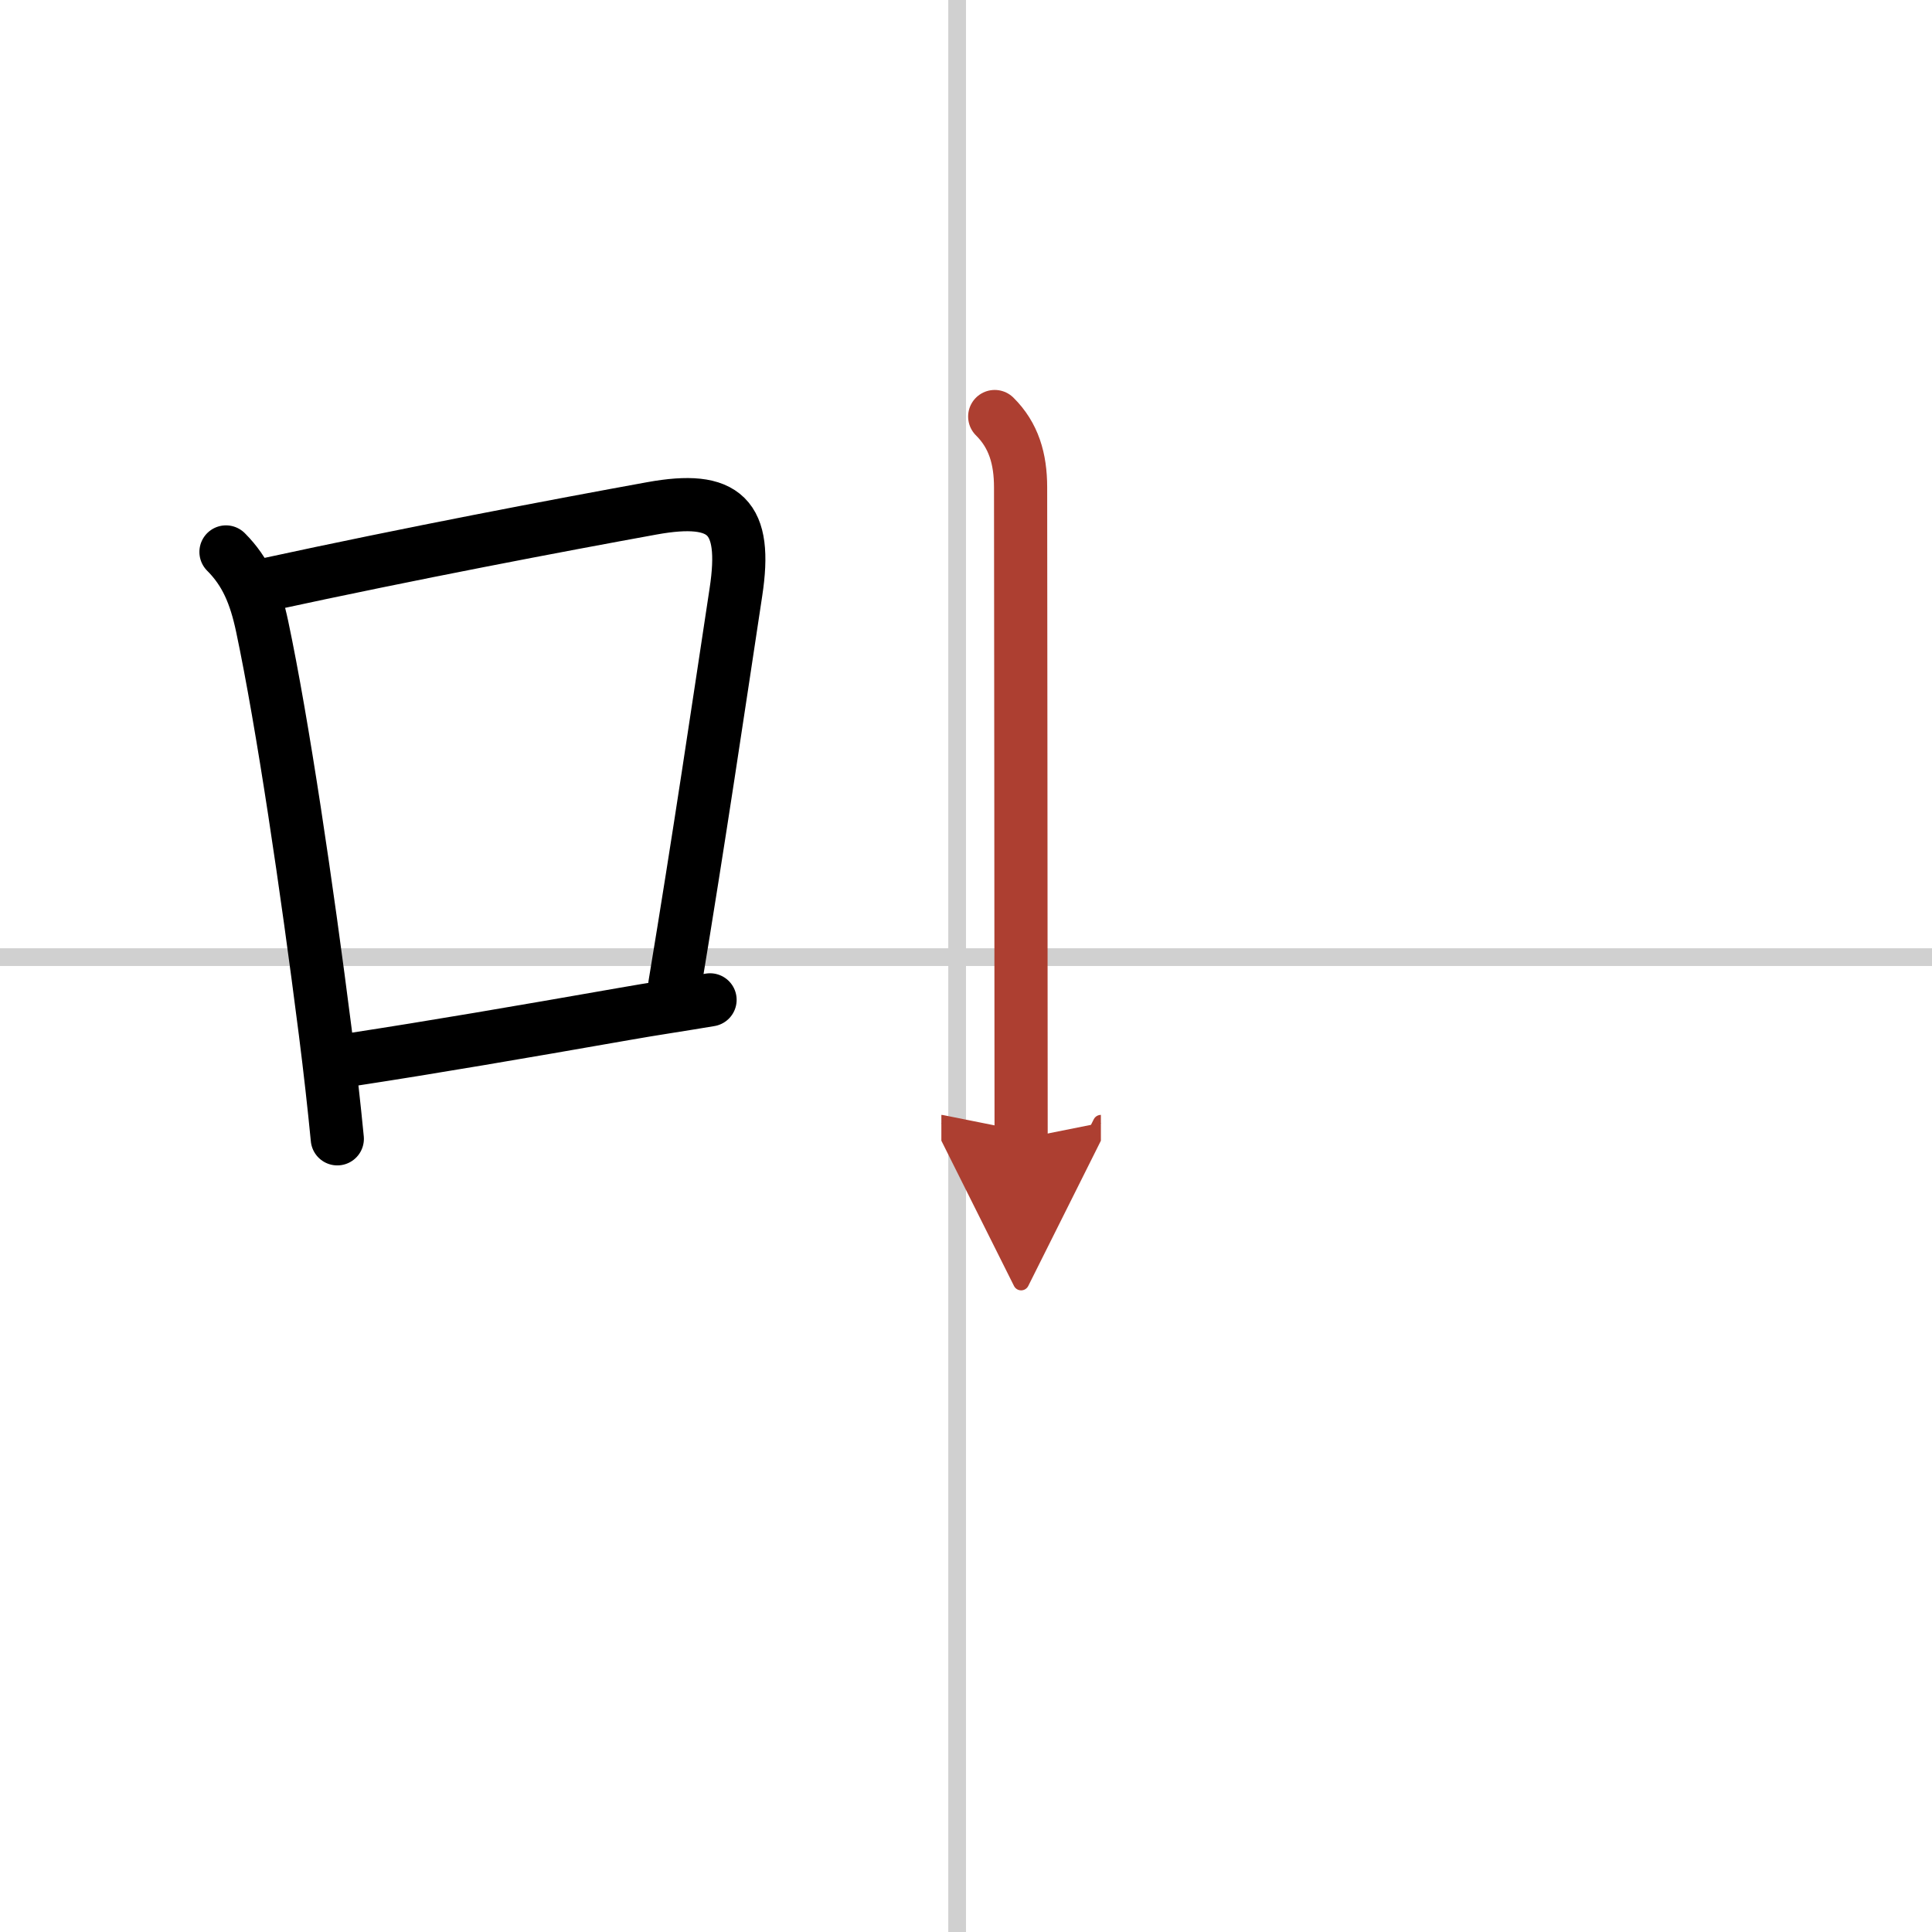 <svg width="400" height="400" viewBox="0 0 109 109" xmlns="http://www.w3.org/2000/svg"><defs><marker id="a" markerWidth="4" orient="auto" refX="1" refY="5" viewBox="0 0 10 10"><polyline points="0 0 10 5 0 10 1 5" fill="#ad3f31" stroke="#ad3f31"/></marker></defs><g fill="none" stroke="#000" stroke-linecap="round" stroke-linejoin="round" stroke-width="3"><rect width="100%" height="100%" fill="#fff" stroke="#fff"/><line x1="54" x2="54" y2="109" stroke="#d0d0d0" stroke-width="1"/><line x2="109" y1="54" y2="54" stroke="#d0d0d0" stroke-width="1"/><path d="m12.75 31.14c1.12 1.12 1.66 2.41 2.04 4.2 1.16 5.48 2.52 14.7 3.56 22.87 0.27 2.13 0.5 4.18 0.68 6.04"/><path d="m15.01 32.99c8.25-1.79 16.49-3.35 21.77-4.31 4.14-0.75 5.39 0.45 4.74 4.72-0.96 6.33-2.07 13.86-3.45 22.18"/><path d="m19.97 59.76c4.44-0.68 9.23-1.5 15.28-2.56 1.51-0.27 3.29-0.53 4.81-0.79"/><path d="m56.12 23.5c1.07 1.06 1.46 2.38 1.46 4 0 1.02 0.03 28.5 0.03 36.75" marker-end="url(#a)" stroke="#ad3f31"/></g></svg>
